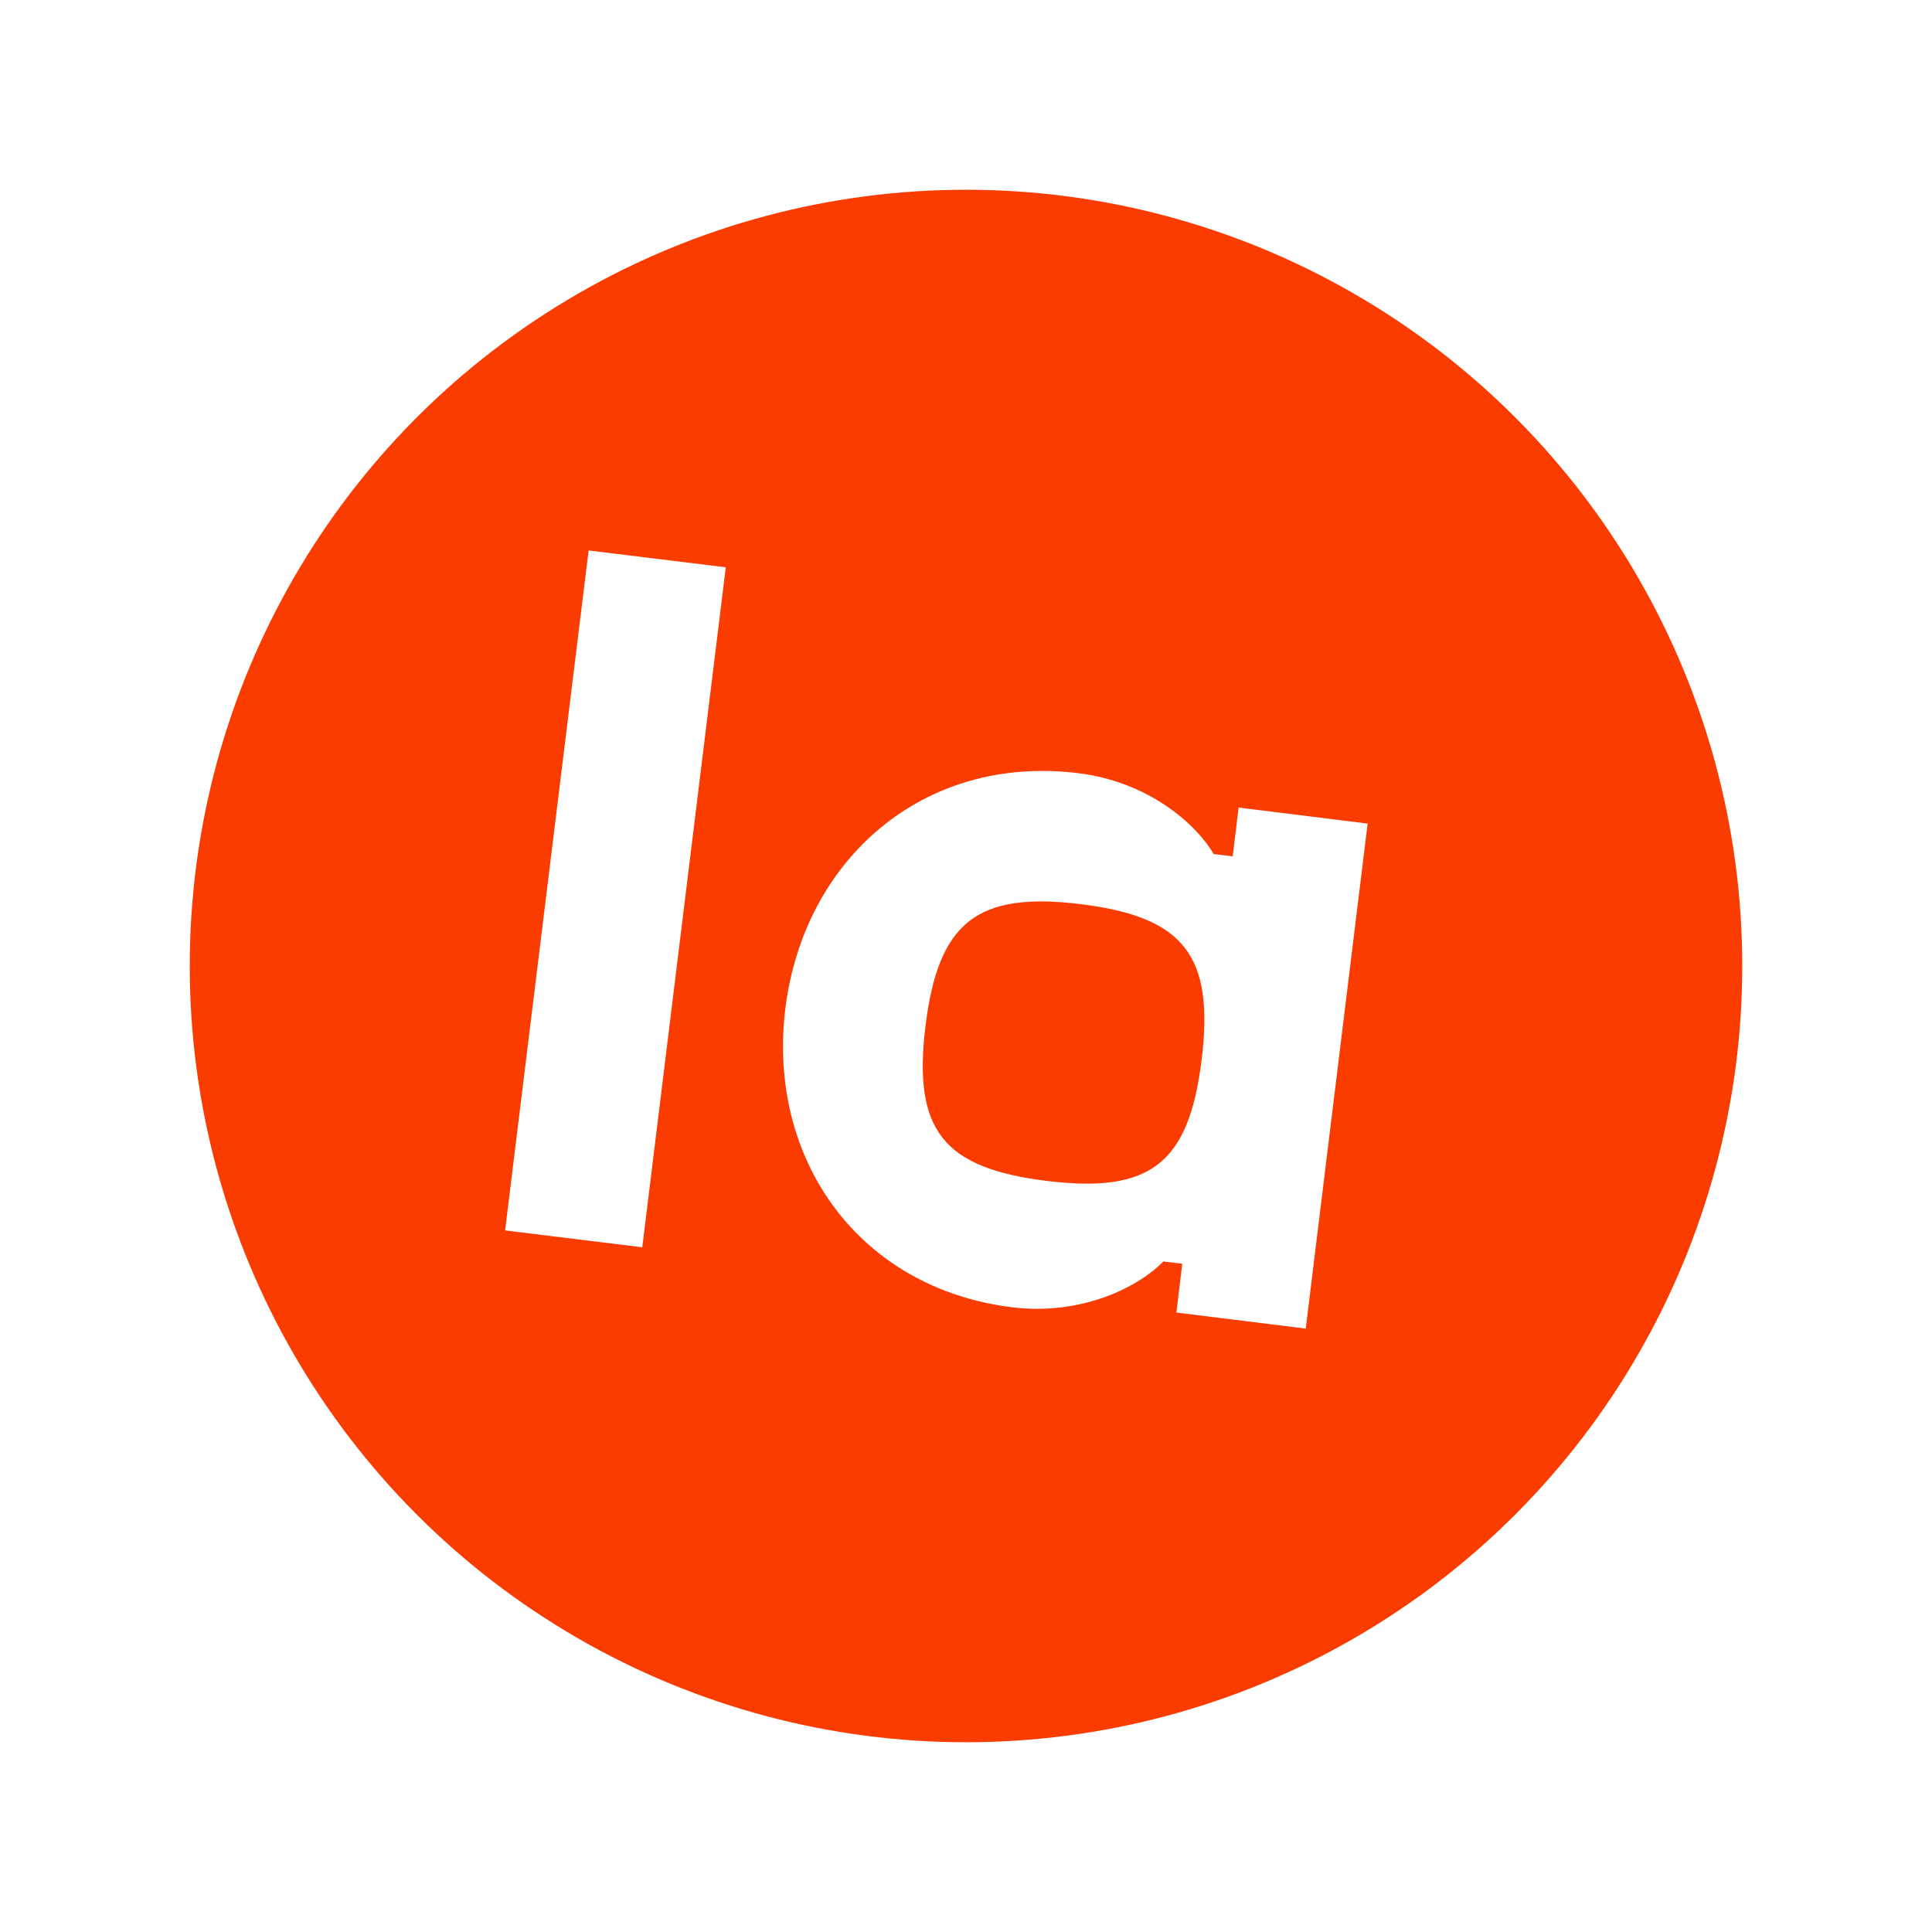 <svg width="224" height="224" viewBox="0 0 224 224" fill="none" xmlns="http://www.w3.org/2000/svg">
<rect width="224" height="224" fill="white"/>
<circle cx="112" cy="112" r="90" fill="#FA3C00"/>
<path d="M68.246 63.821L58.562 142.66L74.466 144.613L84.149 65.774L68.246 63.821Z" fill="white"/>
<path d="M143.606 93.629L142.923 99.287L140.72 99.021C138.708 95.565 133.164 90.629 125 89.642C107.116 87.44 93.219 99.552 91.054 116.943C88.928 134.334 99.484 149.37 117.368 151.572C125.532 152.56 132.101 149.142 134.873 146.256L137.075 146.522L136.392 152.18L151.39 154.04L158.567 95.49L143.606 93.629ZM121.355 136.916C109.318 135.435 105.825 130.992 107.306 118.955C108.787 106.919 113.267 103.349 125.304 104.83C137.341 106.311 140.796 110.868 139.315 122.904C137.834 134.903 133.392 138.396 121.355 136.916Z" fill="white"/>
</svg>
